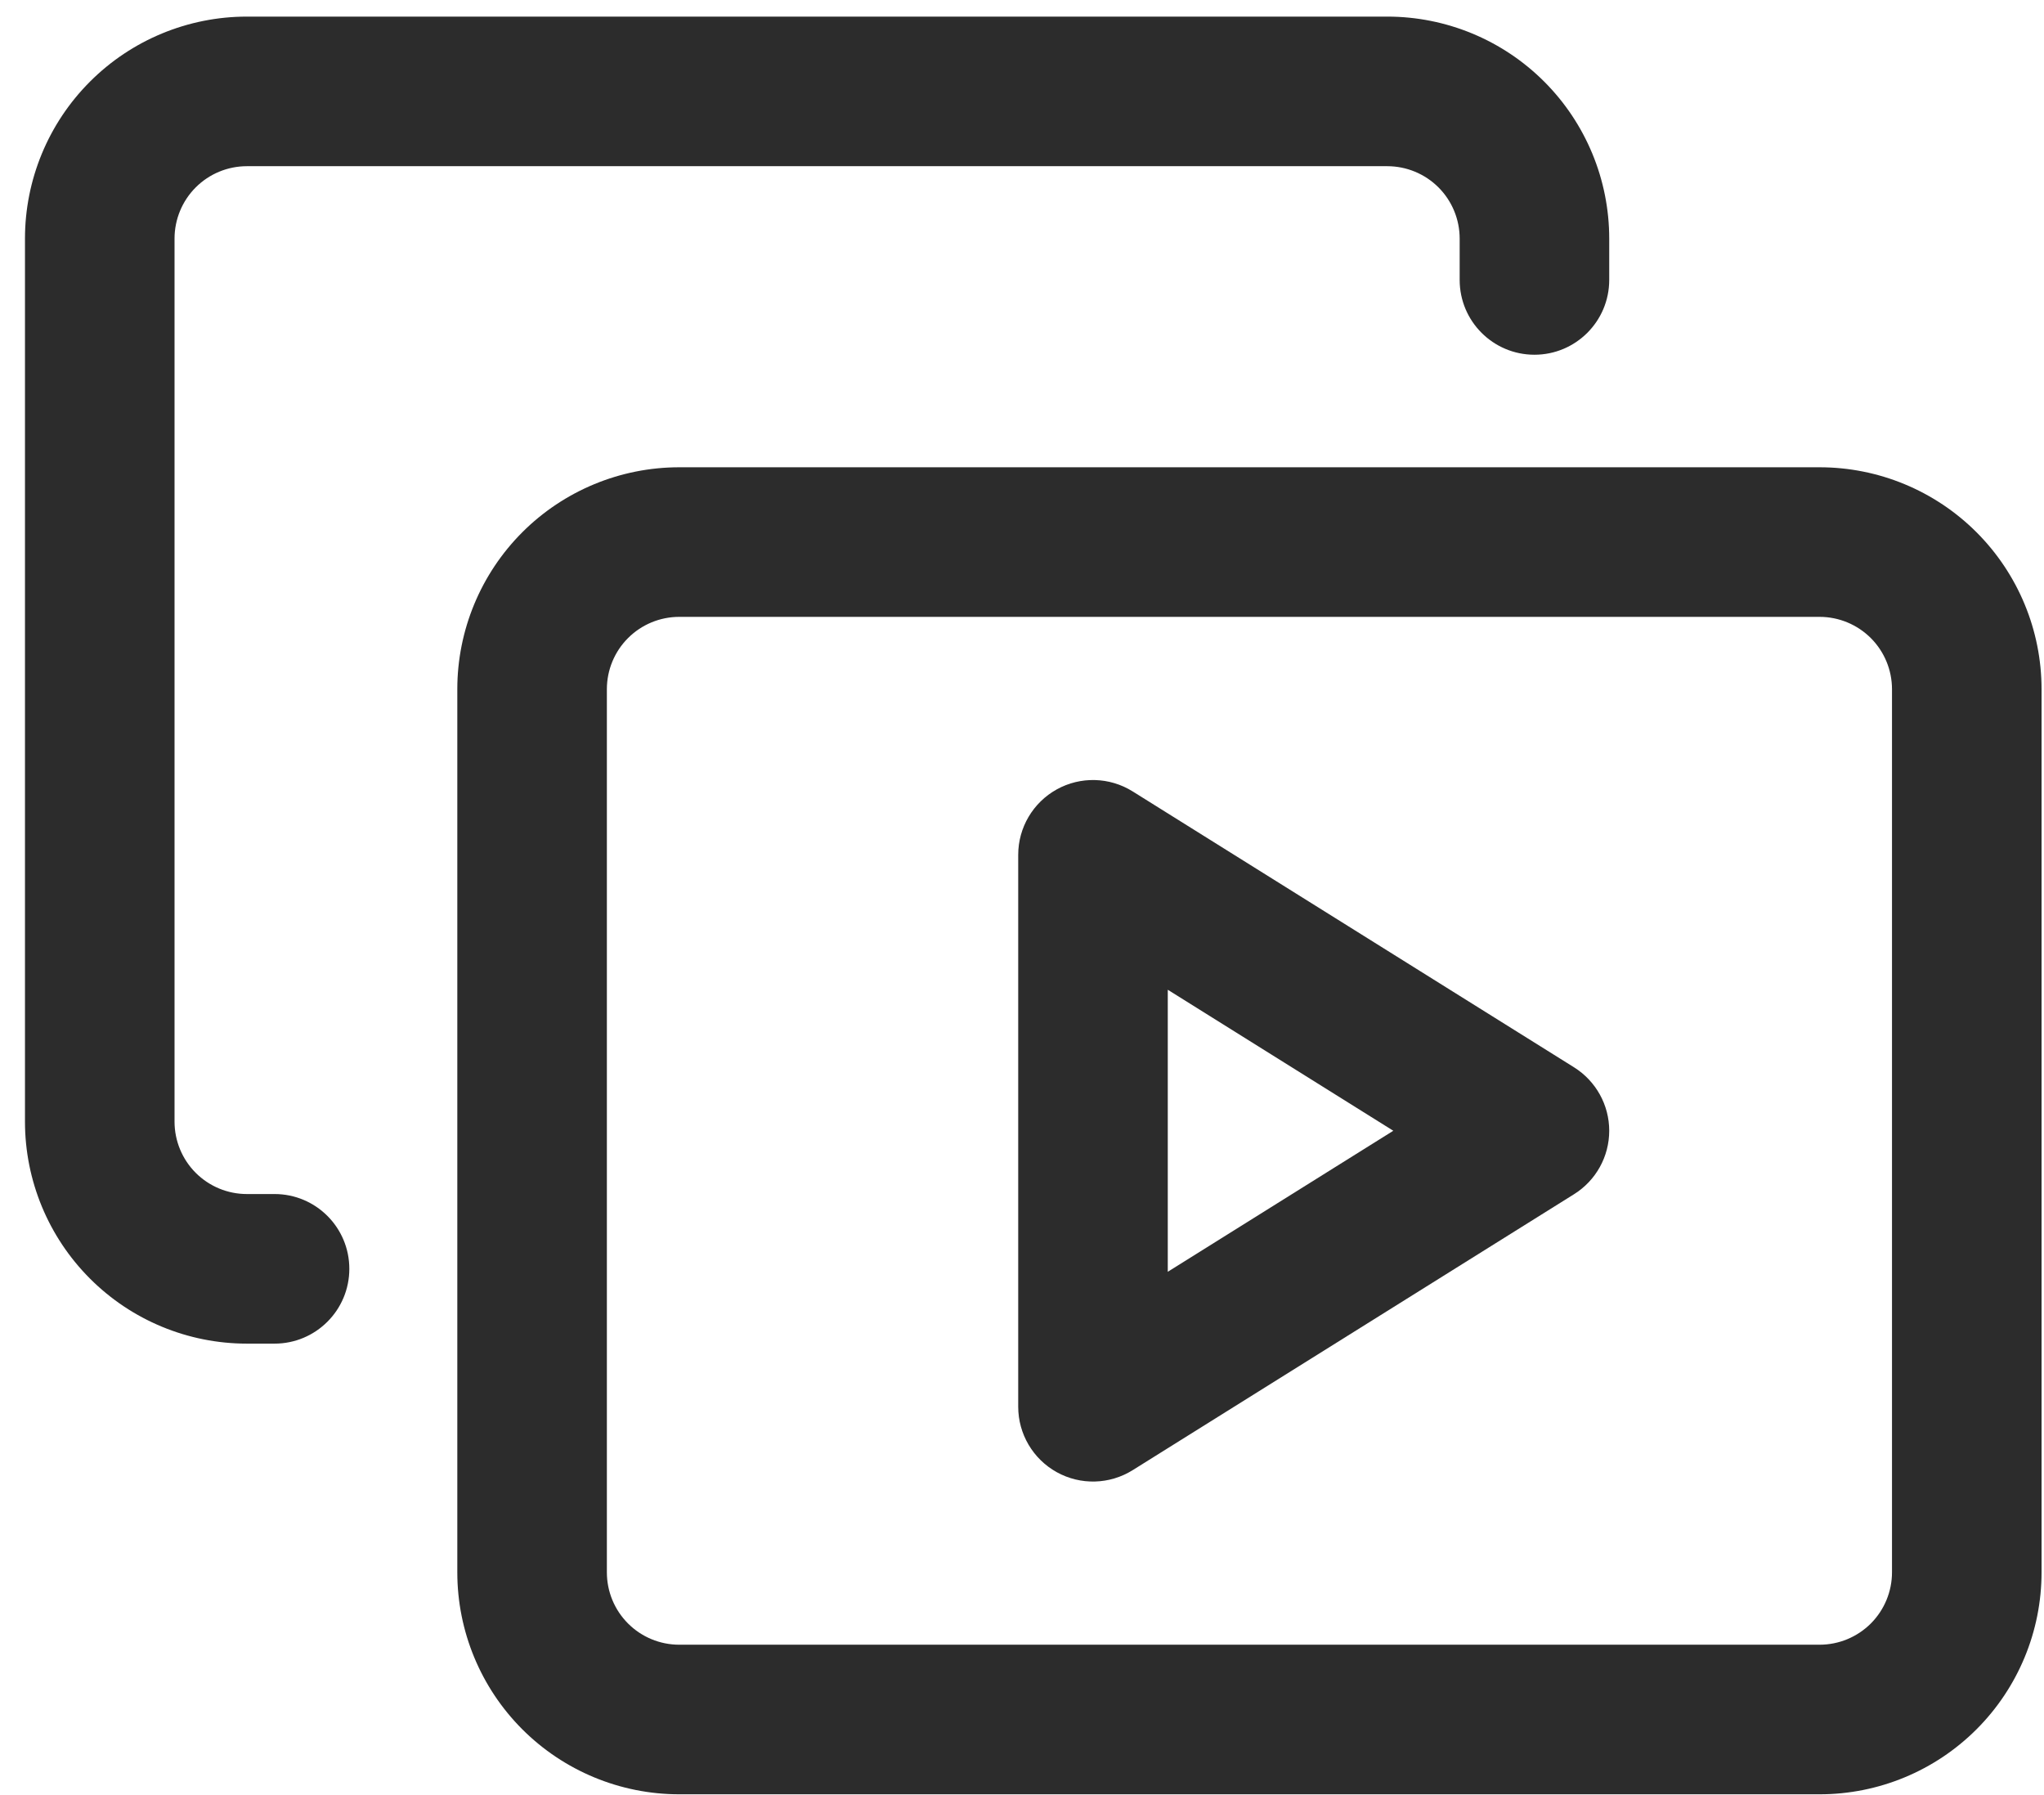 <svg xmlns="http://www.w3.org/2000/svg" width="41" height="36" viewBox="0 0 41 36" fill="none">
  <path fill-rule="evenodd" clip-rule="evenodd" d="M13.624 12.371C13.239 12.371 12.87 12.524 12.598 12.796C12.325 13.068 12.173 13.438 12.173 13.822V31.532C12.173 31.917 12.325 32.286 12.598 32.559C12.87 32.831 13.239 32.984 13.624 32.984H36.499C36.884 32.984 37.253 32.831 37.526 32.559C37.798 32.286 37.951 31.917 37.951 31.532V13.822C37.951 13.438 37.798 13.068 37.526 12.796C37.253 12.524 36.884 12.371 36.499 12.371H13.624ZM10.476 10.675C11.311 9.84 12.444 9.371 13.624 9.371H36.499C37.68 9.371 38.812 9.84 39.647 10.675C40.482 11.51 40.951 12.642 40.951 13.822V31.532C40.951 32.713 40.482 33.845 39.647 34.68C38.812 35.515 37.68 35.984 36.499 35.984H13.624C12.444 35.984 11.311 35.515 10.476 34.68C9.642 33.845 9.173 32.713 9.173 31.532V13.822C9.173 12.642 9.642 11.51 10.476 10.675Z" fill="#2C2C2C"></path>
  <path fill-rule="evenodd" clip-rule="evenodd" d="M1.805 1.637C2.639 0.802 3.772 0.333 4.952 0.333H27.827C29.008 0.333 30.14 0.802 30.975 1.637C31.81 2.472 32.279 3.604 32.279 4.785V5.614C32.279 6.443 31.607 7.114 30.779 7.114C29.951 7.114 29.279 6.443 29.279 5.614V4.785C29.279 4.4 29.126 4.03 28.854 3.758C28.582 3.486 28.212 3.333 27.827 3.333H4.952C4.567 3.333 4.198 3.486 3.926 3.758C3.654 4.03 3.501 4.4 3.501 4.785V22.494C3.501 22.879 3.654 23.249 3.926 23.521C4.198 23.793 4.567 23.946 4.952 23.946H5.507C6.336 23.946 7.007 24.617 7.007 25.446C7.007 26.274 6.336 26.946 5.507 26.946H4.952C3.772 26.946 2.639 26.477 1.805 25.642C0.97 24.807 0.501 23.675 0.501 22.494V4.785C0.501 3.604 0.97 2.472 1.805 1.637Z" fill="#2C2C2C"></path>
  <path fill-rule="evenodd" clip-rule="evenodd" d="M21.197 15.831C21.674 15.567 22.256 15.582 22.719 15.871L31.574 21.405C32.012 21.68 32.279 22.16 32.279 22.677C32.279 23.195 32.012 23.675 31.574 23.949L22.719 29.484C22.256 29.773 21.674 29.788 21.197 29.524C20.72 29.259 20.424 28.757 20.424 28.212V17.143C20.424 16.598 20.72 16.096 21.197 15.831ZM23.424 19.849V25.505L27.948 22.677L23.424 19.849Z" fill="#2C2C2C"></path>
</svg>